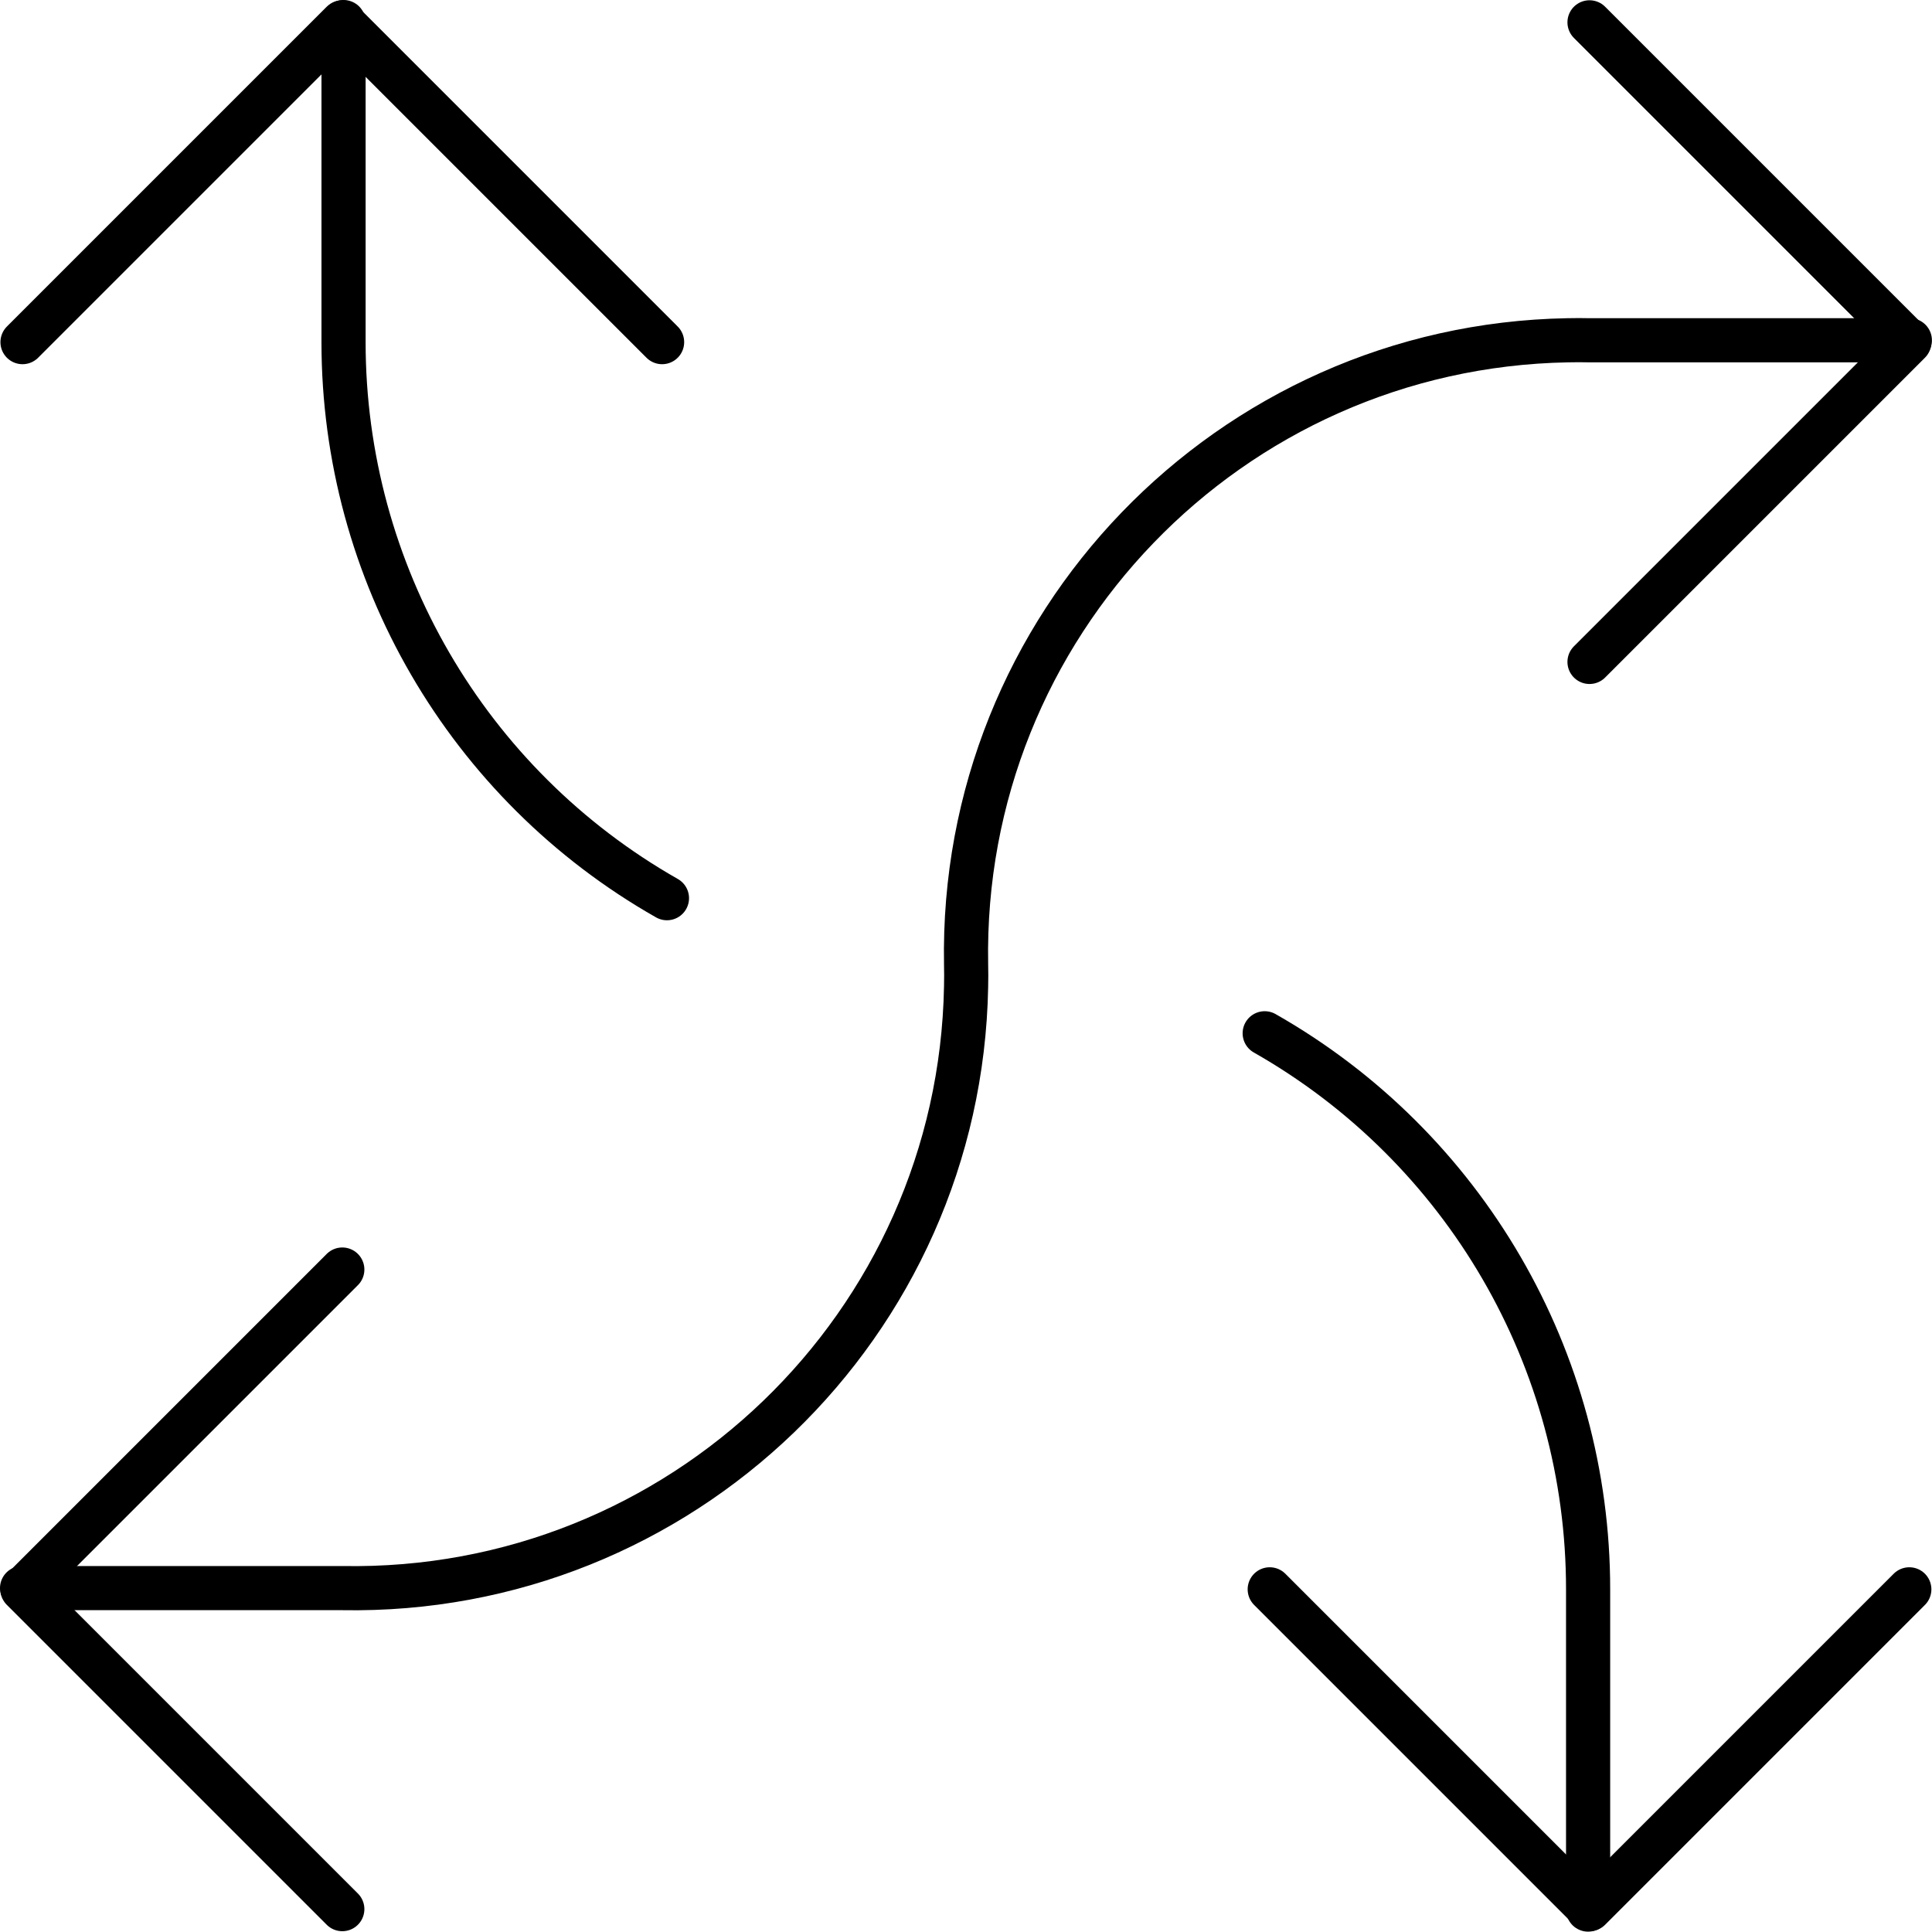 <?xml version="1.0" encoding="UTF-8"?>
<svg xmlns="http://www.w3.org/2000/svg" id="Livello_2" viewBox="0 0 218.82 218.78">
  <defs>
    <style>.cls-1{fill:none;stroke:#000;stroke-linecap:round;stroke-linejoin:round;stroke-width:5px;}</style>
  </defs>
  <g id="Calque_1">
    <g id="Raggruppa_60">
      <path id="Tracciato_99" class="cls-1" d="M38.77,143.79L2.55,180.01l36.22,36.22"></path>
      <path id="Tracciato_100" class="cls-1" d="M216.25,180.01l-36.22,36.22-36.22-36.22"></path>
      <path id="Tracciato_101" class="cls-1" d="M180.03,74.97l36.22-36.22L180.03,2.53"></path>
      <path id="Tracciato_102" class="cls-1" d="M2.55,38.75L38.77,2.53l36.22,36.22"></path>
      <path id="Tracciato_103" class="cls-1" d="M38.91,2.5v36.25c0,26.05,13.98,50.11,36.63,62.98"></path>
      <path id="Tracciato_104" class="cls-1" d="M143.24,117.03c22.65,12.88,36.64,36.93,36.63,62.98v36.27"></path>
      <path id="Tracciato_105" class="cls-1" d="M2.5,179.87h36.25c38.33.7,69.97-29.8,70.67-68.12.02-.85.02-1.7,0-2.54-.7-38.33,29.8-69.97,68.12-70.67.85-.02,1.7-.02,2.54,0h36.23"></path>
    </g>
  </g>
</svg>
